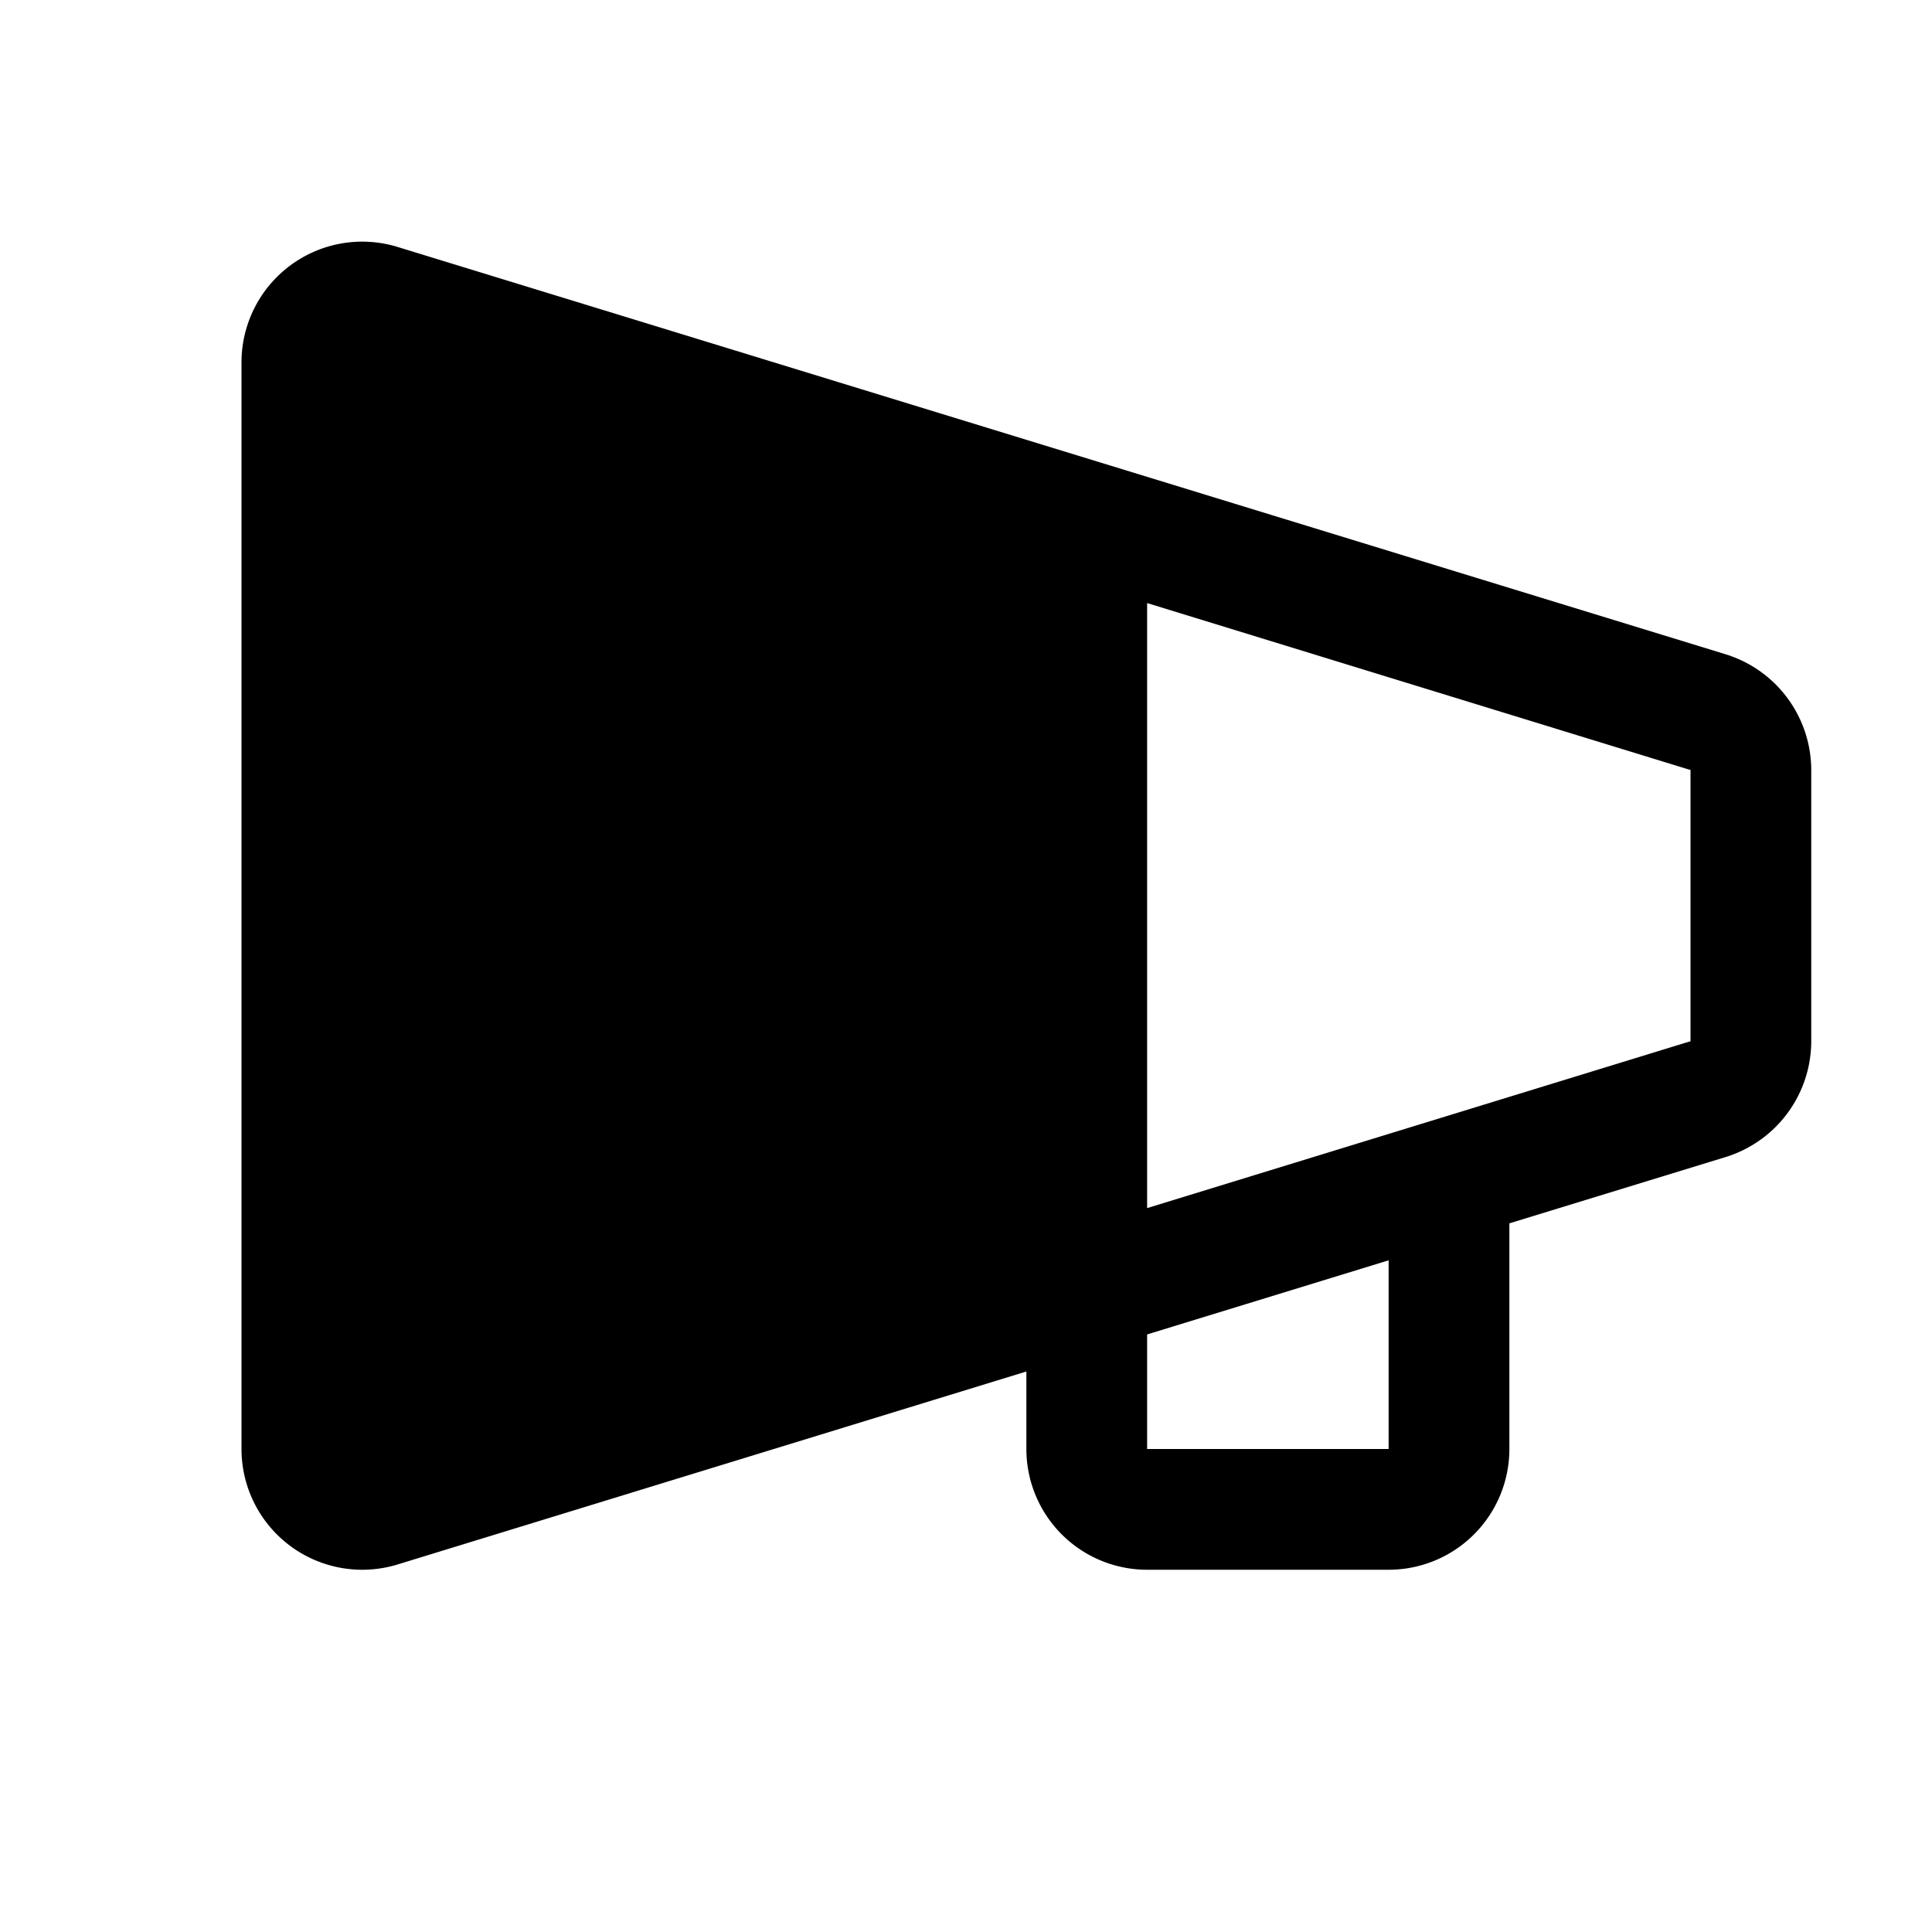 <svg xmlns="http://www.w3.org/2000/svg" viewBox="0 0 256 256" fill="currentColor"><path d="M228.54,86.66l-176.06-54A16,16,0,0,0,32,48V192a16,16,0,0,0,16,16,16,16,0,0,0,4.52-.65L136,181.73V192a16,16,0,0,0,16,16h32a16,16,0,0,0,16-16v-29.9l28.54-8.75A16.09,16.09,0,0,0,240,138V102A16.09,16.09,0,0,0,228.54,86.66ZM184,192H152V176.82L184,167Zm40-54-.11,0L152,160.08V79.91L223.89,102l.11,0v36Z"/></svg>